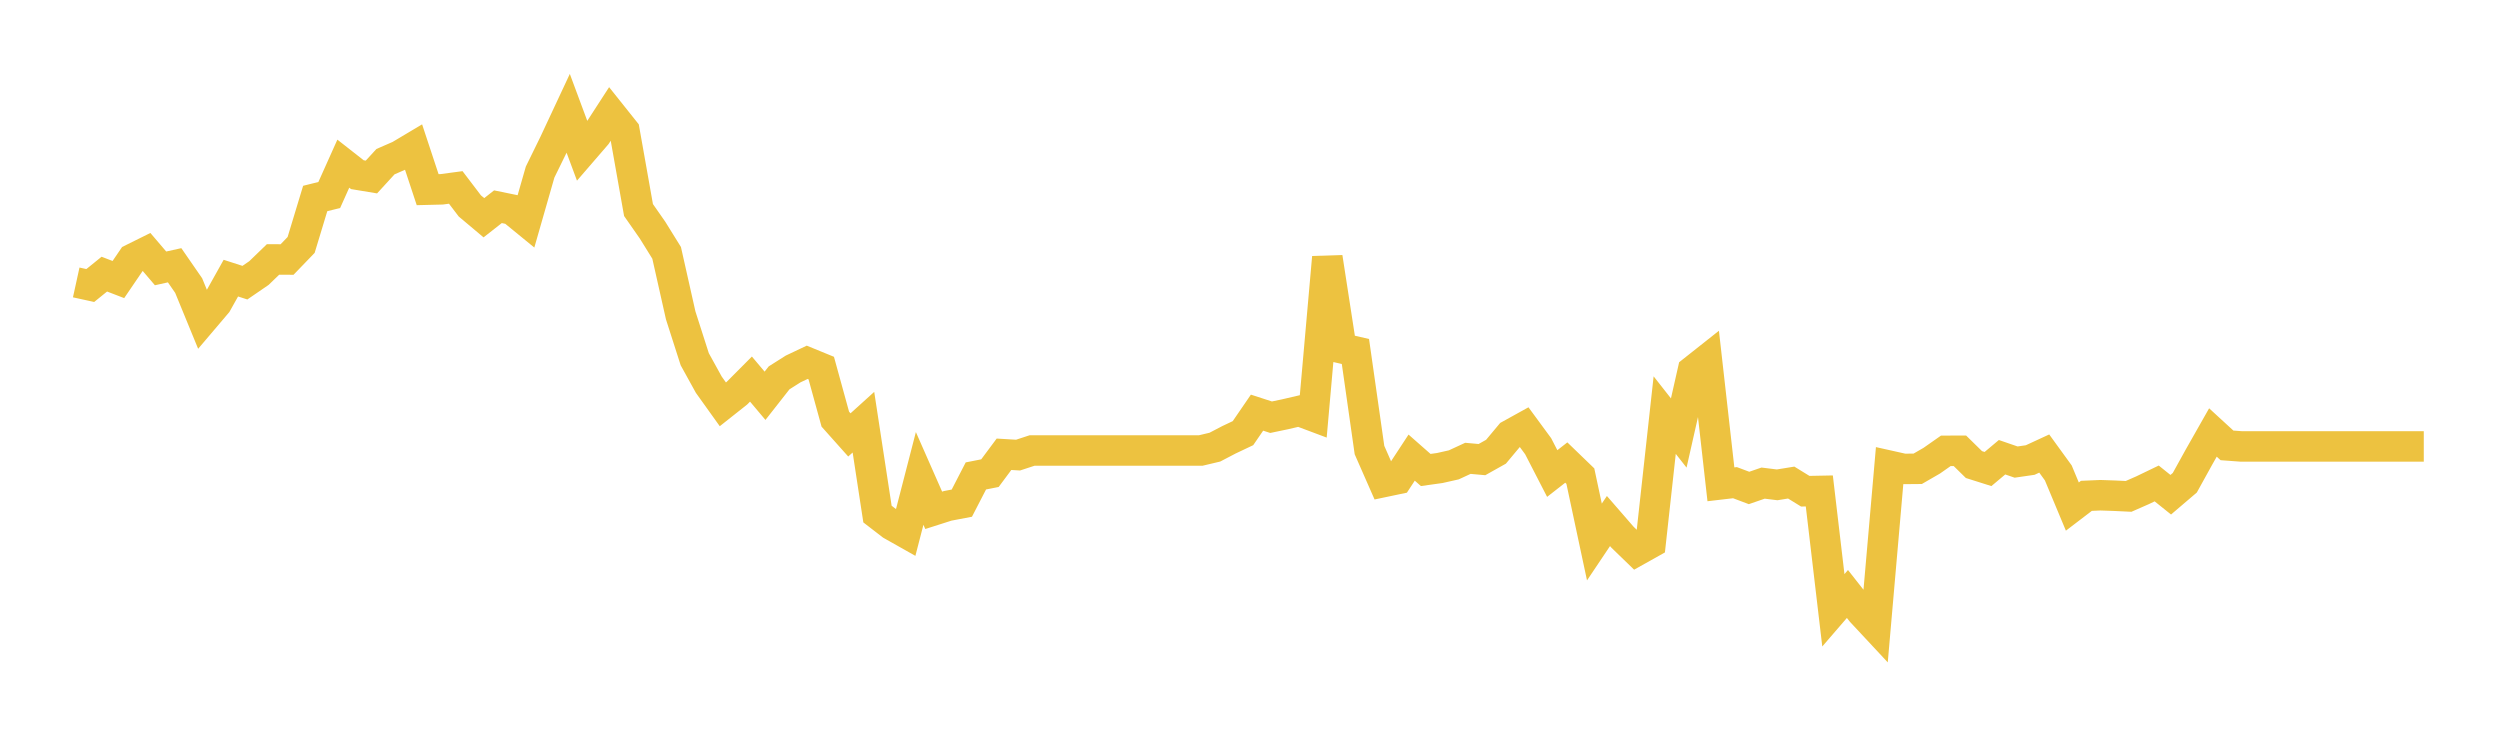 <svg width="164" height="48" xmlns="http://www.w3.org/2000/svg" xmlns:xlink="http://www.w3.org/1999/xlink"><path fill="none" stroke="rgb(237,194,64)" stroke-width="2" d="M5,18.528L5.922,18.73L6.844,17.983L7.766,18.338L8.689,16.982L9.611,16.525L10.533,17.606L11.455,17.401L12.377,18.734L13.299,20.981L14.222,19.895L15.144,18.246L16.066,18.543L16.988,17.911L17.91,17.02L18.832,17.024L19.754,16.068L20.677,13.021L21.599,12.792L22.521,10.736L23.443,11.459L24.365,11.612L25.287,10.606L26.21,10.203L27.132,9.654L28.054,12.442L28.976,12.419L29.898,12.296L30.82,13.508L31.743,14.284L32.665,13.561L33.587,13.75L34.509,14.504L35.431,11.288L36.353,9.406L37.275,7.435L38.198,9.918L39.12,8.85L40.042,7.427L40.964,8.583L41.886,13.778L42.808,15.099L43.731,16.587L44.653,20.688L45.575,23.565L46.497,25.236L47.419,26.524L48.341,25.794L49.263,24.868L50.186,25.963L51.108,24.788L52.03,24.204L52.952,23.767L53.874,24.145L54.796,27.496L55.719,28.53L56.641,27.696L57.563,33.723L58.485,34.434L59.407,34.954L60.329,31.385L61.251,33.477L62.174,33.182L63.096,33.007L64.018,31.221L64.94,31.039L65.862,29.8L66.784,29.855L67.707,29.552L68.629,29.552L69.551,29.552L70.473,29.552L71.395,29.552L72.317,29.552L73.24,29.552L74.162,29.552L75.084,29.552L76.006,29.552L76.928,29.552L77.85,29.552L78.772,29.552L79.695,29.333L80.617,28.852L81.539,28.415L82.461,27.07L83.383,27.369L84.305,27.176L85.228,26.961L86.15,27.307L87.072,16.881L87.994,22.845L88.916,23.058L89.838,29.523L90.76,31.62L91.683,31.426L92.605,30.02L93.527,30.831L94.449,30.702L95.371,30.494L96.293,30.067L97.216,30.15L98.138,29.633L99.06,28.529L99.982,28.019L100.904,29.274L101.826,31.064L102.749,30.343L103.671,31.233L104.593,35.555L105.515,34.18L106.437,35.242L107.359,36.135L108.281,35.619L109.204,27.231L110.126,28.405L111.048,24.329L111.97,23.599L112.892,31.771L113.814,31.663L114.737,32.01L115.659,31.692L116.581,31.806L117.503,31.656L118.425,32.224L119.347,32.206L120.269,40.035L121.192,38.965L122.114,40.137L123.036,41.126L123.958,30.555L124.88,30.761L125.802,30.753L126.725,30.22L127.647,29.574L128.569,29.571L129.491,30.476L130.413,30.768L131.335,29.994L132.257,30.312L133.18,30.178L134.102,29.752L135.024,31.023L135.946,33.231L136.868,32.527L137.79,32.487L138.713,32.519L139.635,32.563L140.557,32.158L141.479,31.714L142.401,32.454L143.323,31.667L144.246,29.997L145.168,28.371L146.09,29.217L147.012,29.285L147.934,29.285L148.856,29.285L149.778,29.285L150.701,29.285L151.623,29.285L152.545,29.285L153.467,29.285L154.389,29.285L155.311,29.285L156.234,29.285L157.156,29.285L158.078,29.285L159,29.285"></path></svg>